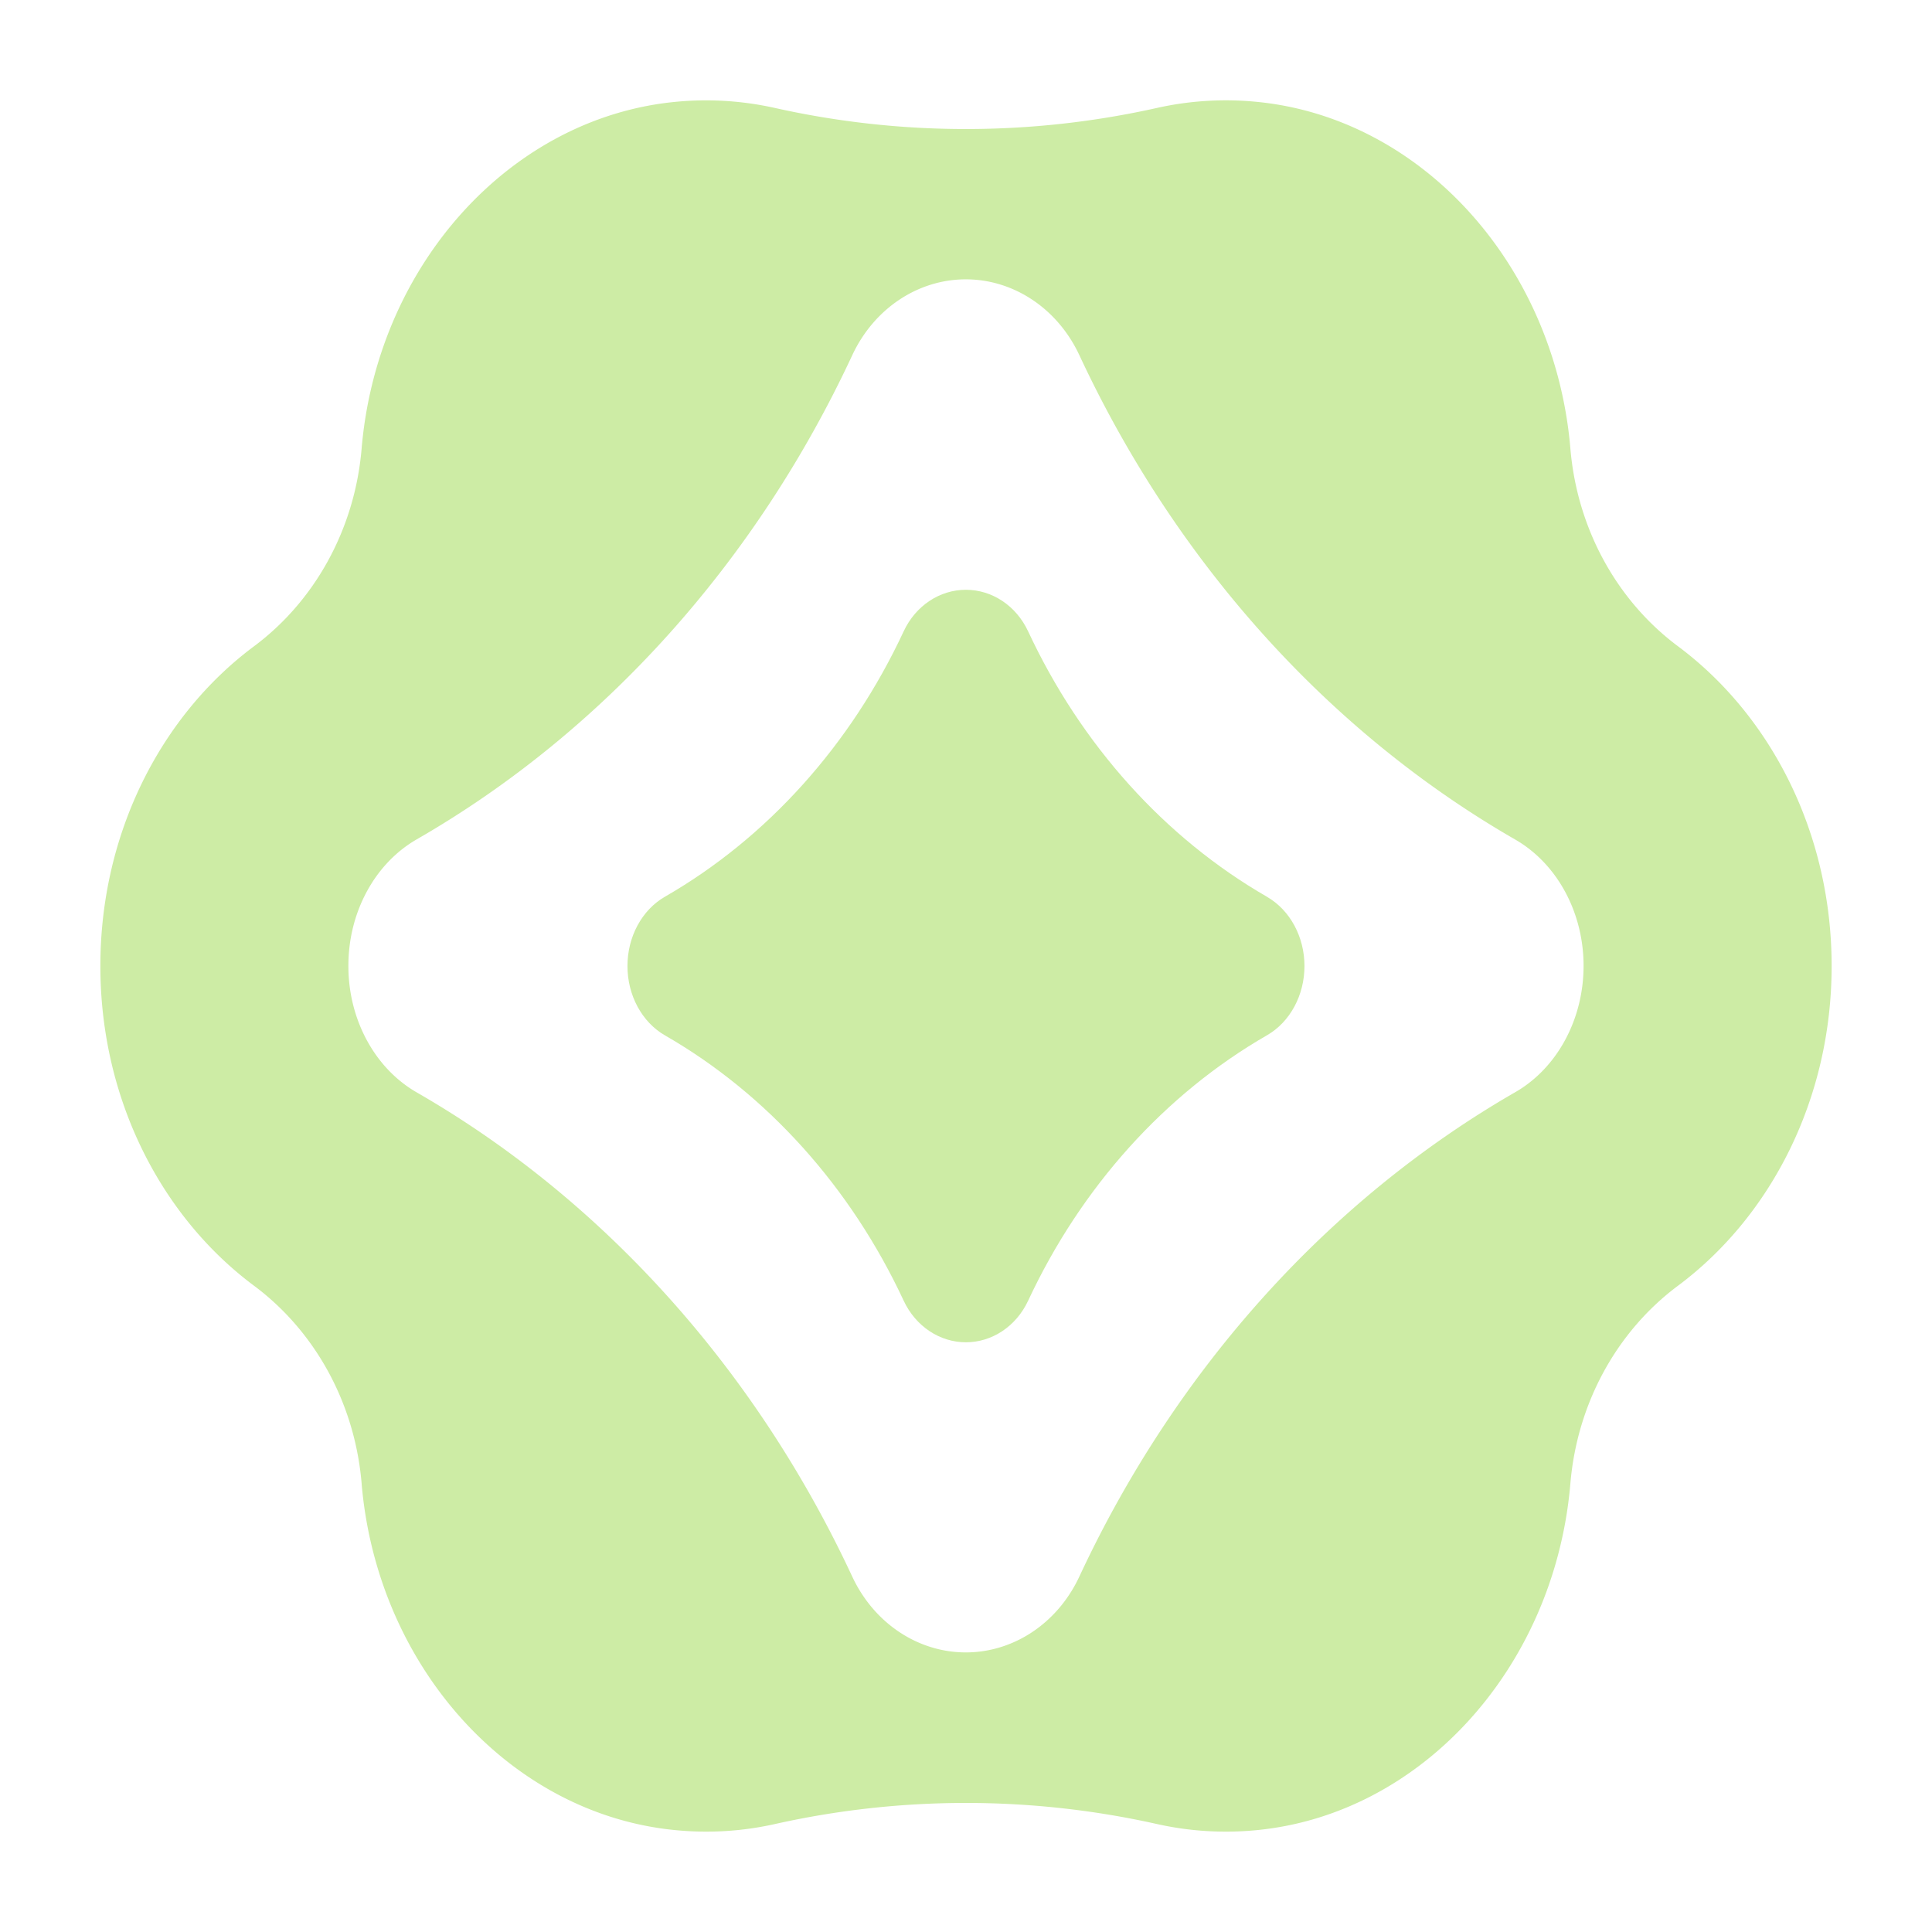 <?xml version="1.0" encoding="UTF-8"?> <svg xmlns="http://www.w3.org/2000/svg" width="77" height="77" fill="none"><g fill="#cdeca5" filter="url(#a)"><path d="M66.88 21.76c-2.419-1.801-4.019-4.66-4.292-7.88l-.02-.221C61.861 6.448 56.6.695 50.097.06a12.6 12.6 0 0 0-3.983.241A34.9 34.9 0 0 1 30.872.3 12.6 12.6 0 0 0 26.91.06c-6.503.633-11.767 6.383-12.477 13.594q-.013.114-.021.228c-.273 3.22-1.873 6.077-4.291 7.878C6.43 24.51 4 29.189 4 34.5c0 5.31 2.43 9.99 6.12 12.74 2.419 1.801 4.019 4.658 4.292 7.878q.008.114.02.228c.708 7.21 5.975 12.963 12.478 13.593 1.366.134 2.695.044 3.962-.239a34.9 34.9 0 0 1 15.243-.002 12.6 12.6 0 0 0 3.983.241c6.502-.634 11.764-6.387 12.47-13.598l.02-.22c.273-3.22 1.873-6.08 4.291-7.88C70.57 44.488 73 39.81 73 34.5s-2.43-9.99-6.12-12.74M63.113 34.5c0 2.107-1.04 4.062-2.724 5.03-7.433 4.28-13.52 11.04-17.37 19.3-.873 1.873-2.63 3.027-4.526 3.027-1.898 0-3.656-1.154-4.53-3.029-3.847-8.257-9.925-15.015-17.352-19.289-1.685-.968-2.726-2.923-2.726-5.032v-.023c0-2.11 1.04-4.062 2.726-5.033 7.427-4.273 13.505-11.031 17.353-19.288.871-1.873 2.63-3.03 4.529-3.03 1.896 0 3.655 1.155 4.527 3.027 3.852 8.26 9.936 15.022 17.369 19.3 1.685.971 2.724 2.924 2.724 5.03z"></path><path d="M50.497 31.742c-4.073-2.346-7.408-6.051-9.52-10.578-.478-1.026-1.44-1.658-2.481-1.658s-2.004.632-2.482 1.66c-2.11 4.527-5.44 8.23-9.512 10.572-.923.53-1.494 1.603-1.494 2.757v.012c0 1.154.57 2.226 1.494 2.758 4.072 2.341 7.403 6.047 9.512 10.57.478 1.027 1.442 1.662 2.482 1.662 1.039 0 2.003-.633 2.481-1.659 2.112-4.526 5.447-8.232 9.52-10.578.923-.531 1.493-1.603 1.493-2.758 0-1.157-.57-2.226-1.493-2.758z"></path></g><defs><filter id="a" width="77" height="77" x="0" y="0" color-interpolation-filters="sRGB" filterUnits="userSpaceOnUse"><feFlood flood-opacity="0" result="BackgroundImageFix"></feFlood><feColorMatrix in="SourceAlpha" result="hardAlpha" values="0 0 0 0 0 0 0 0 0 0 0 0 0 0 0 0 0 0 127 0"></feColorMatrix><feOffset dy="4"></feOffset><feGaussianBlur stdDeviation="2"></feGaussianBlur><feComposite in2="hardAlpha" operator="out"></feComposite><feColorMatrix values="0 0 0 0 0 0 0 0 0 0 0 0 0 0 0 0 0 0 0.18 0"></feColorMatrix><feBlend in2="BackgroundImageFix" result="effect1_dropShadow_2385_246"></feBlend><feBlend in="SourceGraphic" in2="effect1_dropShadow_2385_246" result="shape"></feBlend></filter></defs></svg> 